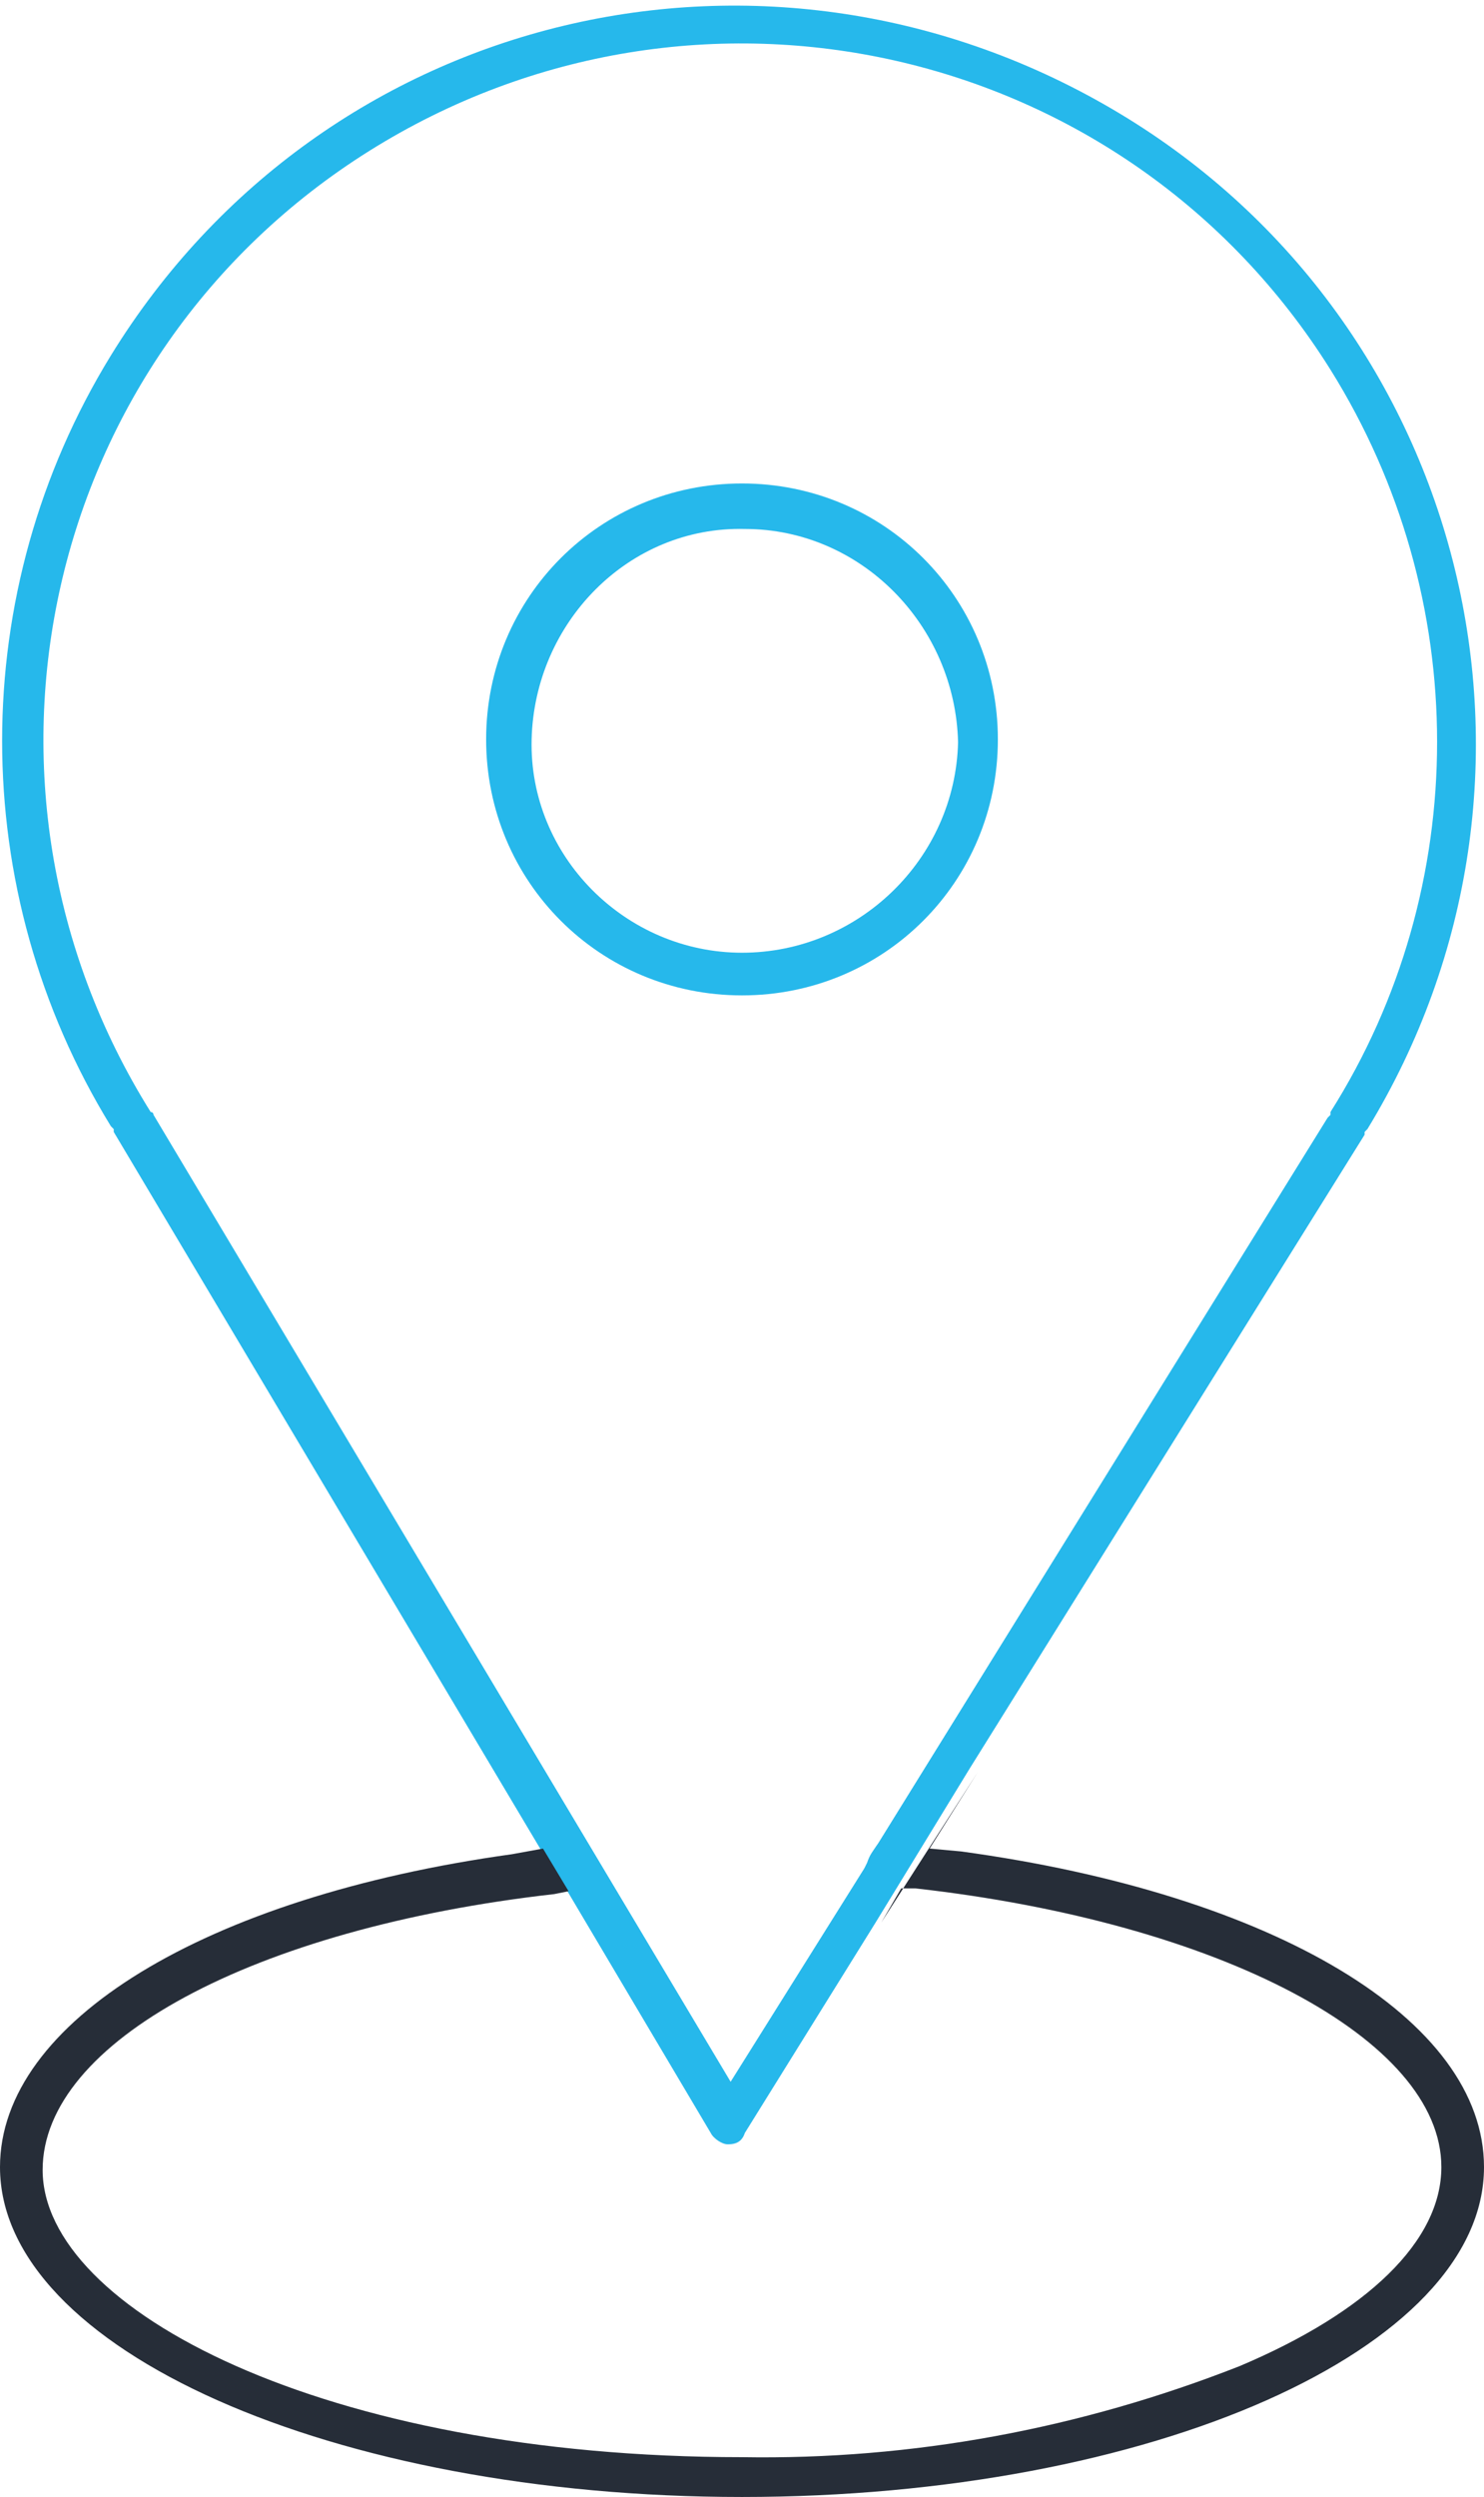 <?xml version="1.0" encoding="UTF-8"?> <!-- Generator: Adobe Illustrator 24.0.3, SVG Export Plug-In . SVG Version: 6.00 Build 0) --> <svg xmlns="http://www.w3.org/2000/svg" xmlns:xlink="http://www.w3.org/1999/xlink" id="Layer_1" x="0px" y="0px" viewBox="0 0 52.2 87.8" style="enable-background:new 0 0 52.2 87.8;" xml:space="preserve"> <style type="text/css"> .st0{fill:#26B8EB;} .st1{fill:none;} .st2{fill:#262D38;} </style> <title>Tilda_Icons_15re_location</title> <path class="st0" d="M26.1,17c-5,0-9,4-9,9s4,9,9,9s9-4,9-9S31.1,17,26.1,17z M26.1,33.5c-4.1,0-7.5-3.4-7.4-7.5s3.4-7.5,7.5-7.4 c4.1,0,7.4,3.4,7.5,7.5C33.6,30.2,30.2,33.5,26.1,33.5C26.1,33.5,26.1,33.5,26.1,33.5z"></path> <path class="st1" d="M25.7,75.4c-0.3,0-0.5-0.1-0.6-0.4l-5.1-8.6l1.2,10.8l8.2,2.6l2.3-7l-1.2-4.2l0.5-0.8l-4.6,7.4 C26.2,75.3,25.9,75.4,25.7,75.4z"></path> <path class="st1" d="M30.4,65.7l0.1-0.2c0.2-0.3,0.2-0.4,0.4-0.7l15.8-25.5l0.1-0.1c0,0,0-0.1,0-0.1c7.2-11.5,3.8-26.6-7.7-33.8 S12.5,1.4,5.3,12.9c-5,8-5,18.2,0,26.1c0,0,0,0.1,0.1,0.1l20.3,34L30.4,65.7z"></path> <path class="st0" d="M25,75c0.1,0.2,0.4,0.4,0.6,0.4c0.3,0,0.5-0.1,0.6-0.4l4.6-7.4l3.3-5.4l0,0l13.9-22.3v-0.1l0.1-0.1 c7.5-12.3,3.6-28.3-8.7-35.7S11.4,0.3,3.9,12.5c-5.1,8.3-5.1,18.8,0,27.1l0.1,0.1l0,0.1L19,65l0,0l0.9,1.4L25,75z M5.4,39.2 c0,0,0-0.1-0.1-0.1c-7.2-11.5-3.8-26.6,7.7-33.8s26.6-3.8,33.8,7.7c5,8,5,18.2,0,26.1c0,0,0,0.1,0,0.1l-0.1,0.1L30.9,64.8 c-0.2,0.3-0.3,0.4-0.4,0.7l-0.1,0.2l-4.7,7.5L5.4,39.2z"></path> <path class="st2" d="M0,76.2c0,6.4,11.7,11.6,26.1,11.6s26.1-5.2,26.1-11.6c0-5.2-7.4-9.6-18.4-11.1l-1.1-0.1l1.7-2.7l0,0L31,67.6 l0.7-1.2h0.5c10.7,1.2,18.5,5.3,18.5,9.8c0,2.6-2.6,5.1-7.1,7c-5.6,2.2-11.5,3.3-17.5,3.2c-14.7,0-24.6-5.2-24.6-10.1 c0-4.5,7.4-8.5,18-9.7l0.5-0.1L19.1,65L18,65.2C7.2,66.7,0,71.1,0,76.2z"></path> </svg> 